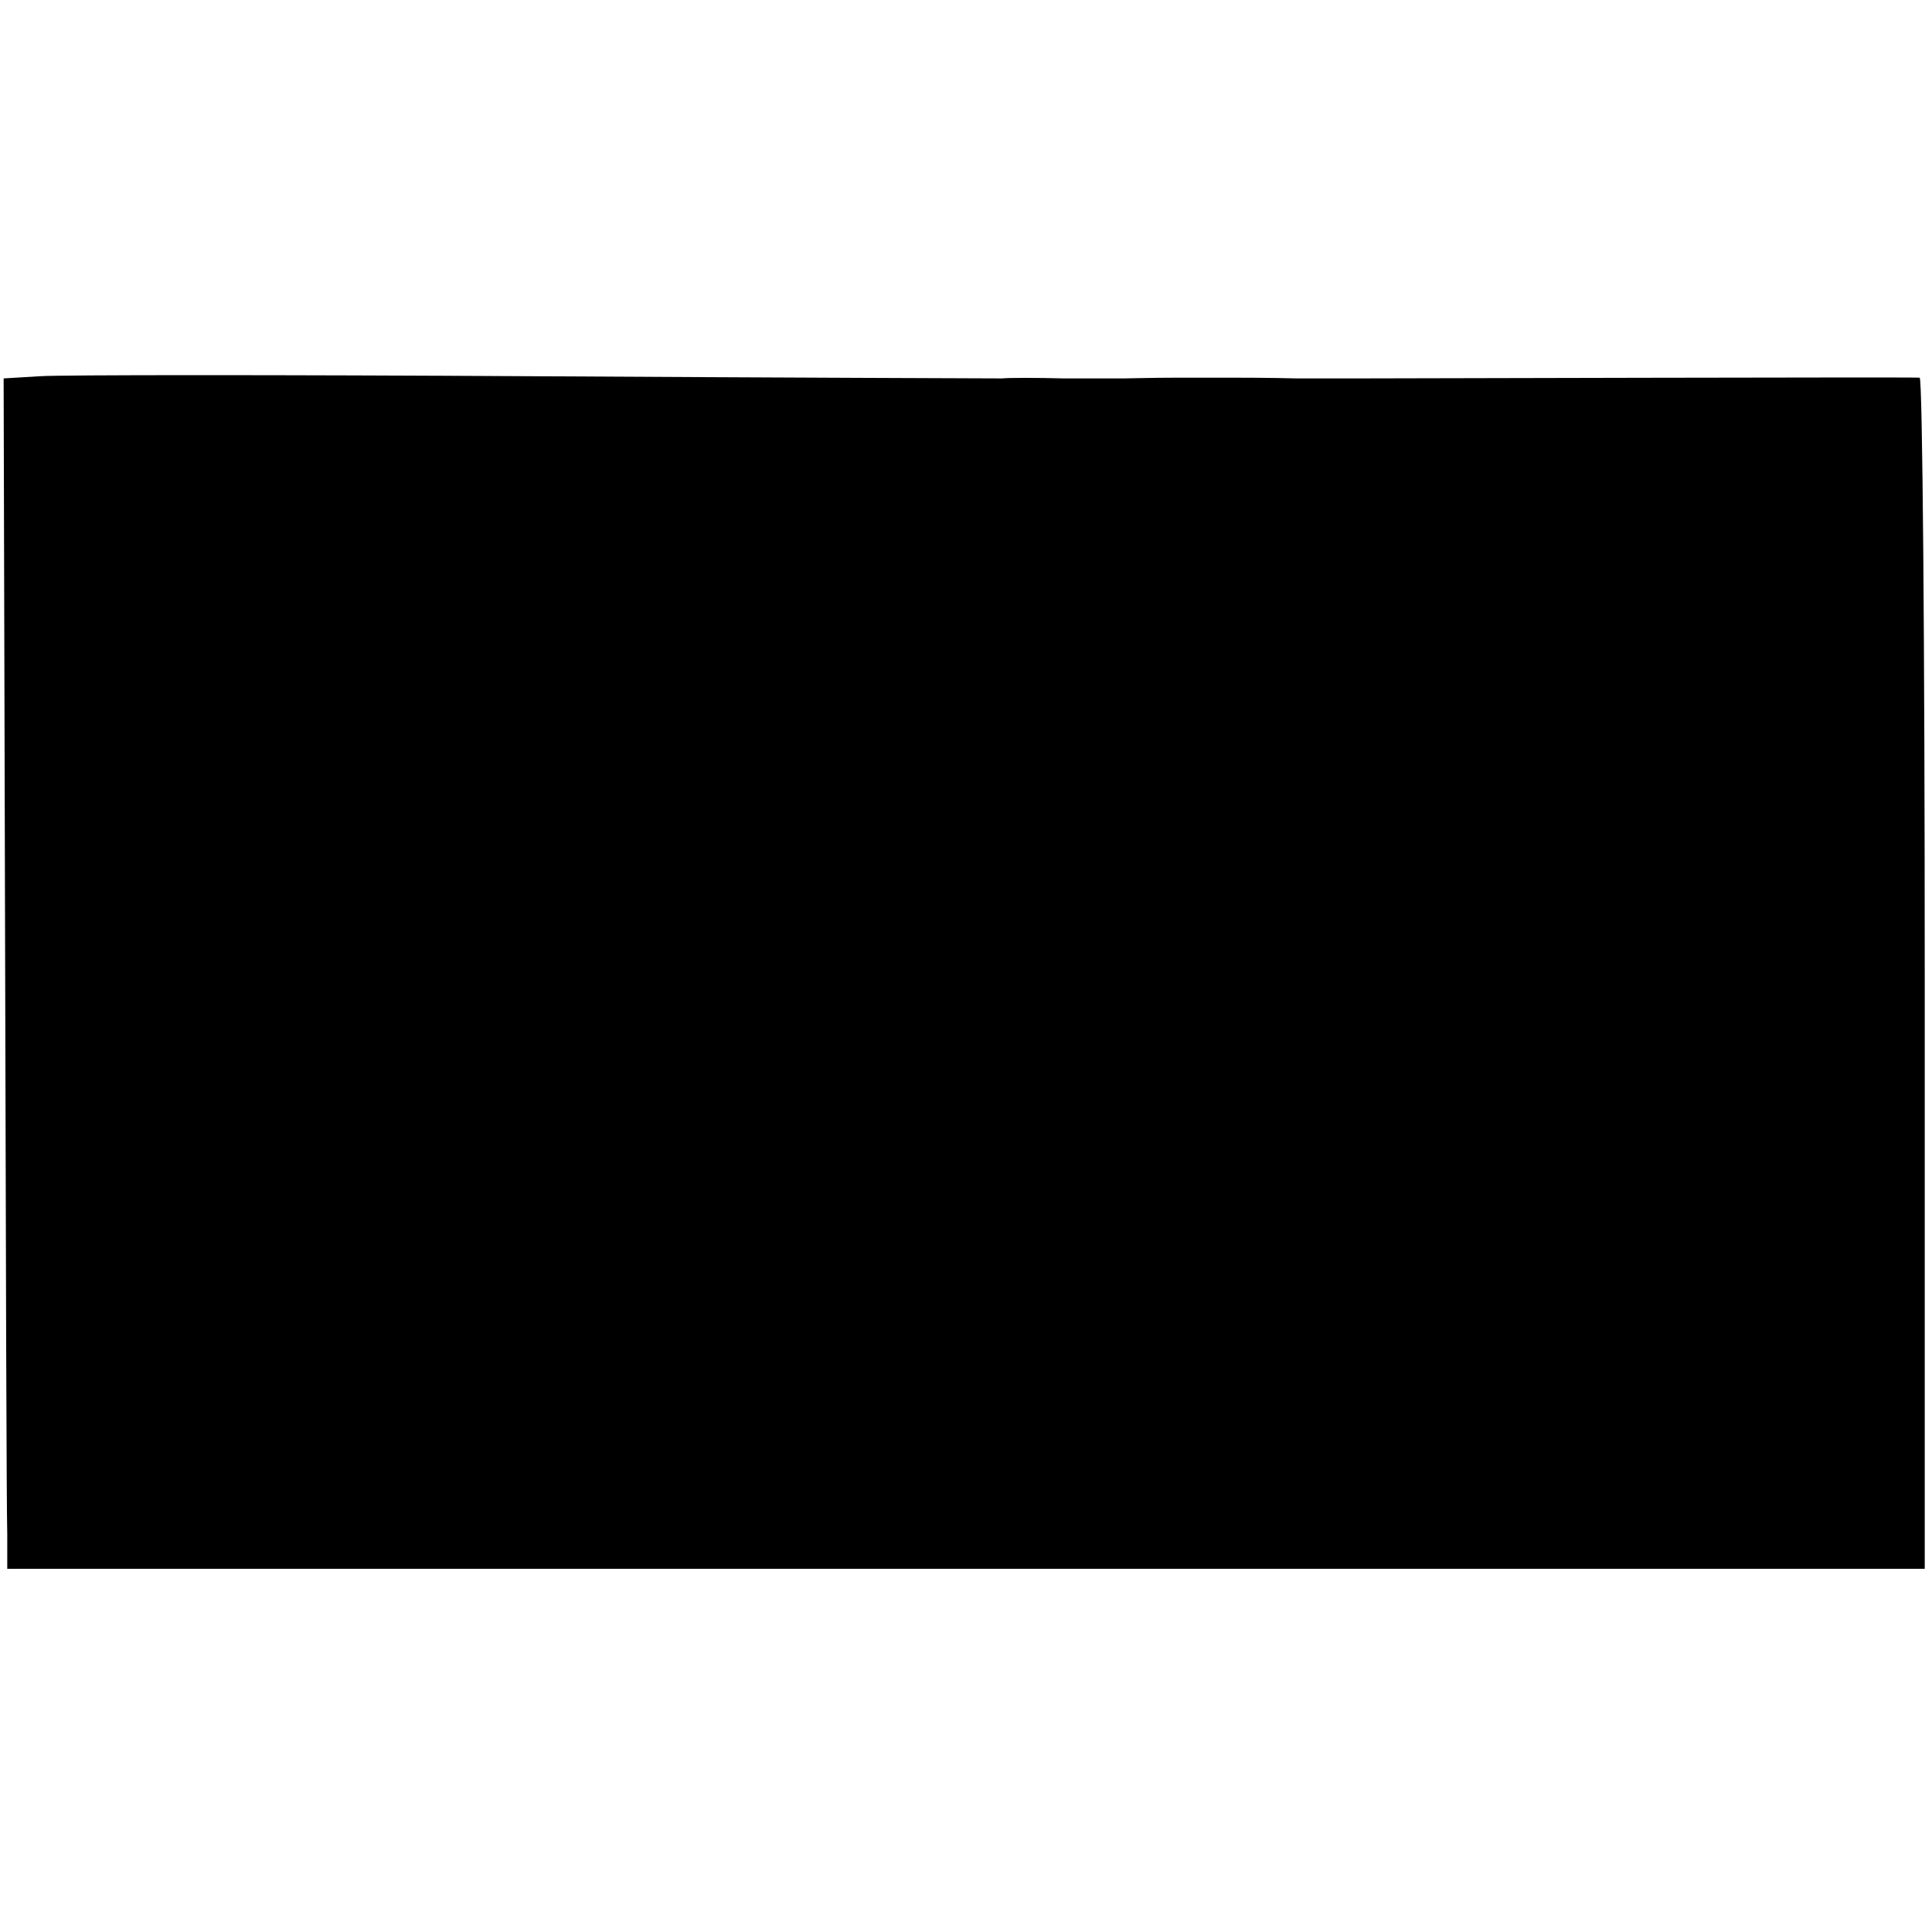 <?xml version="1.0" standalone="no"?>
<!DOCTYPE svg PUBLIC "-//W3C//DTD SVG 20010904//EN"
 "http://www.w3.org/TR/2001/REC-SVG-20010904/DTD/svg10.dtd">
<svg version="1.0" xmlns="http://www.w3.org/2000/svg"
 width="266pt" height="266pt" viewBox="0 0 266 266"
 preserveAspectRatio="xMidYMid meet">
<g transform="translate(0,266) scale(0.1,-0.1)"
fill="#000000" stroke="none">
<path d="M55 2142 l-50 -3 2 -772 c1 -425 2 -793 3 -819 l0 -48 1320 0 1320 0
0 820 c0 451 -3 820 -7 820 -7 1 -733 -1 -773 -1 -8 0 -46 0 -85 0 -38 1 -78
1 -87 1 -10 0 -45 0 -78 0 -33 0 -66 -1 -72 -1 -7 0 -44 0 -83 0 -38 1 -77 1
-85 0 -8 0 -298 1 -645 3 -347 2 -652 2 -680 0z"/>
</g>
</svg>
